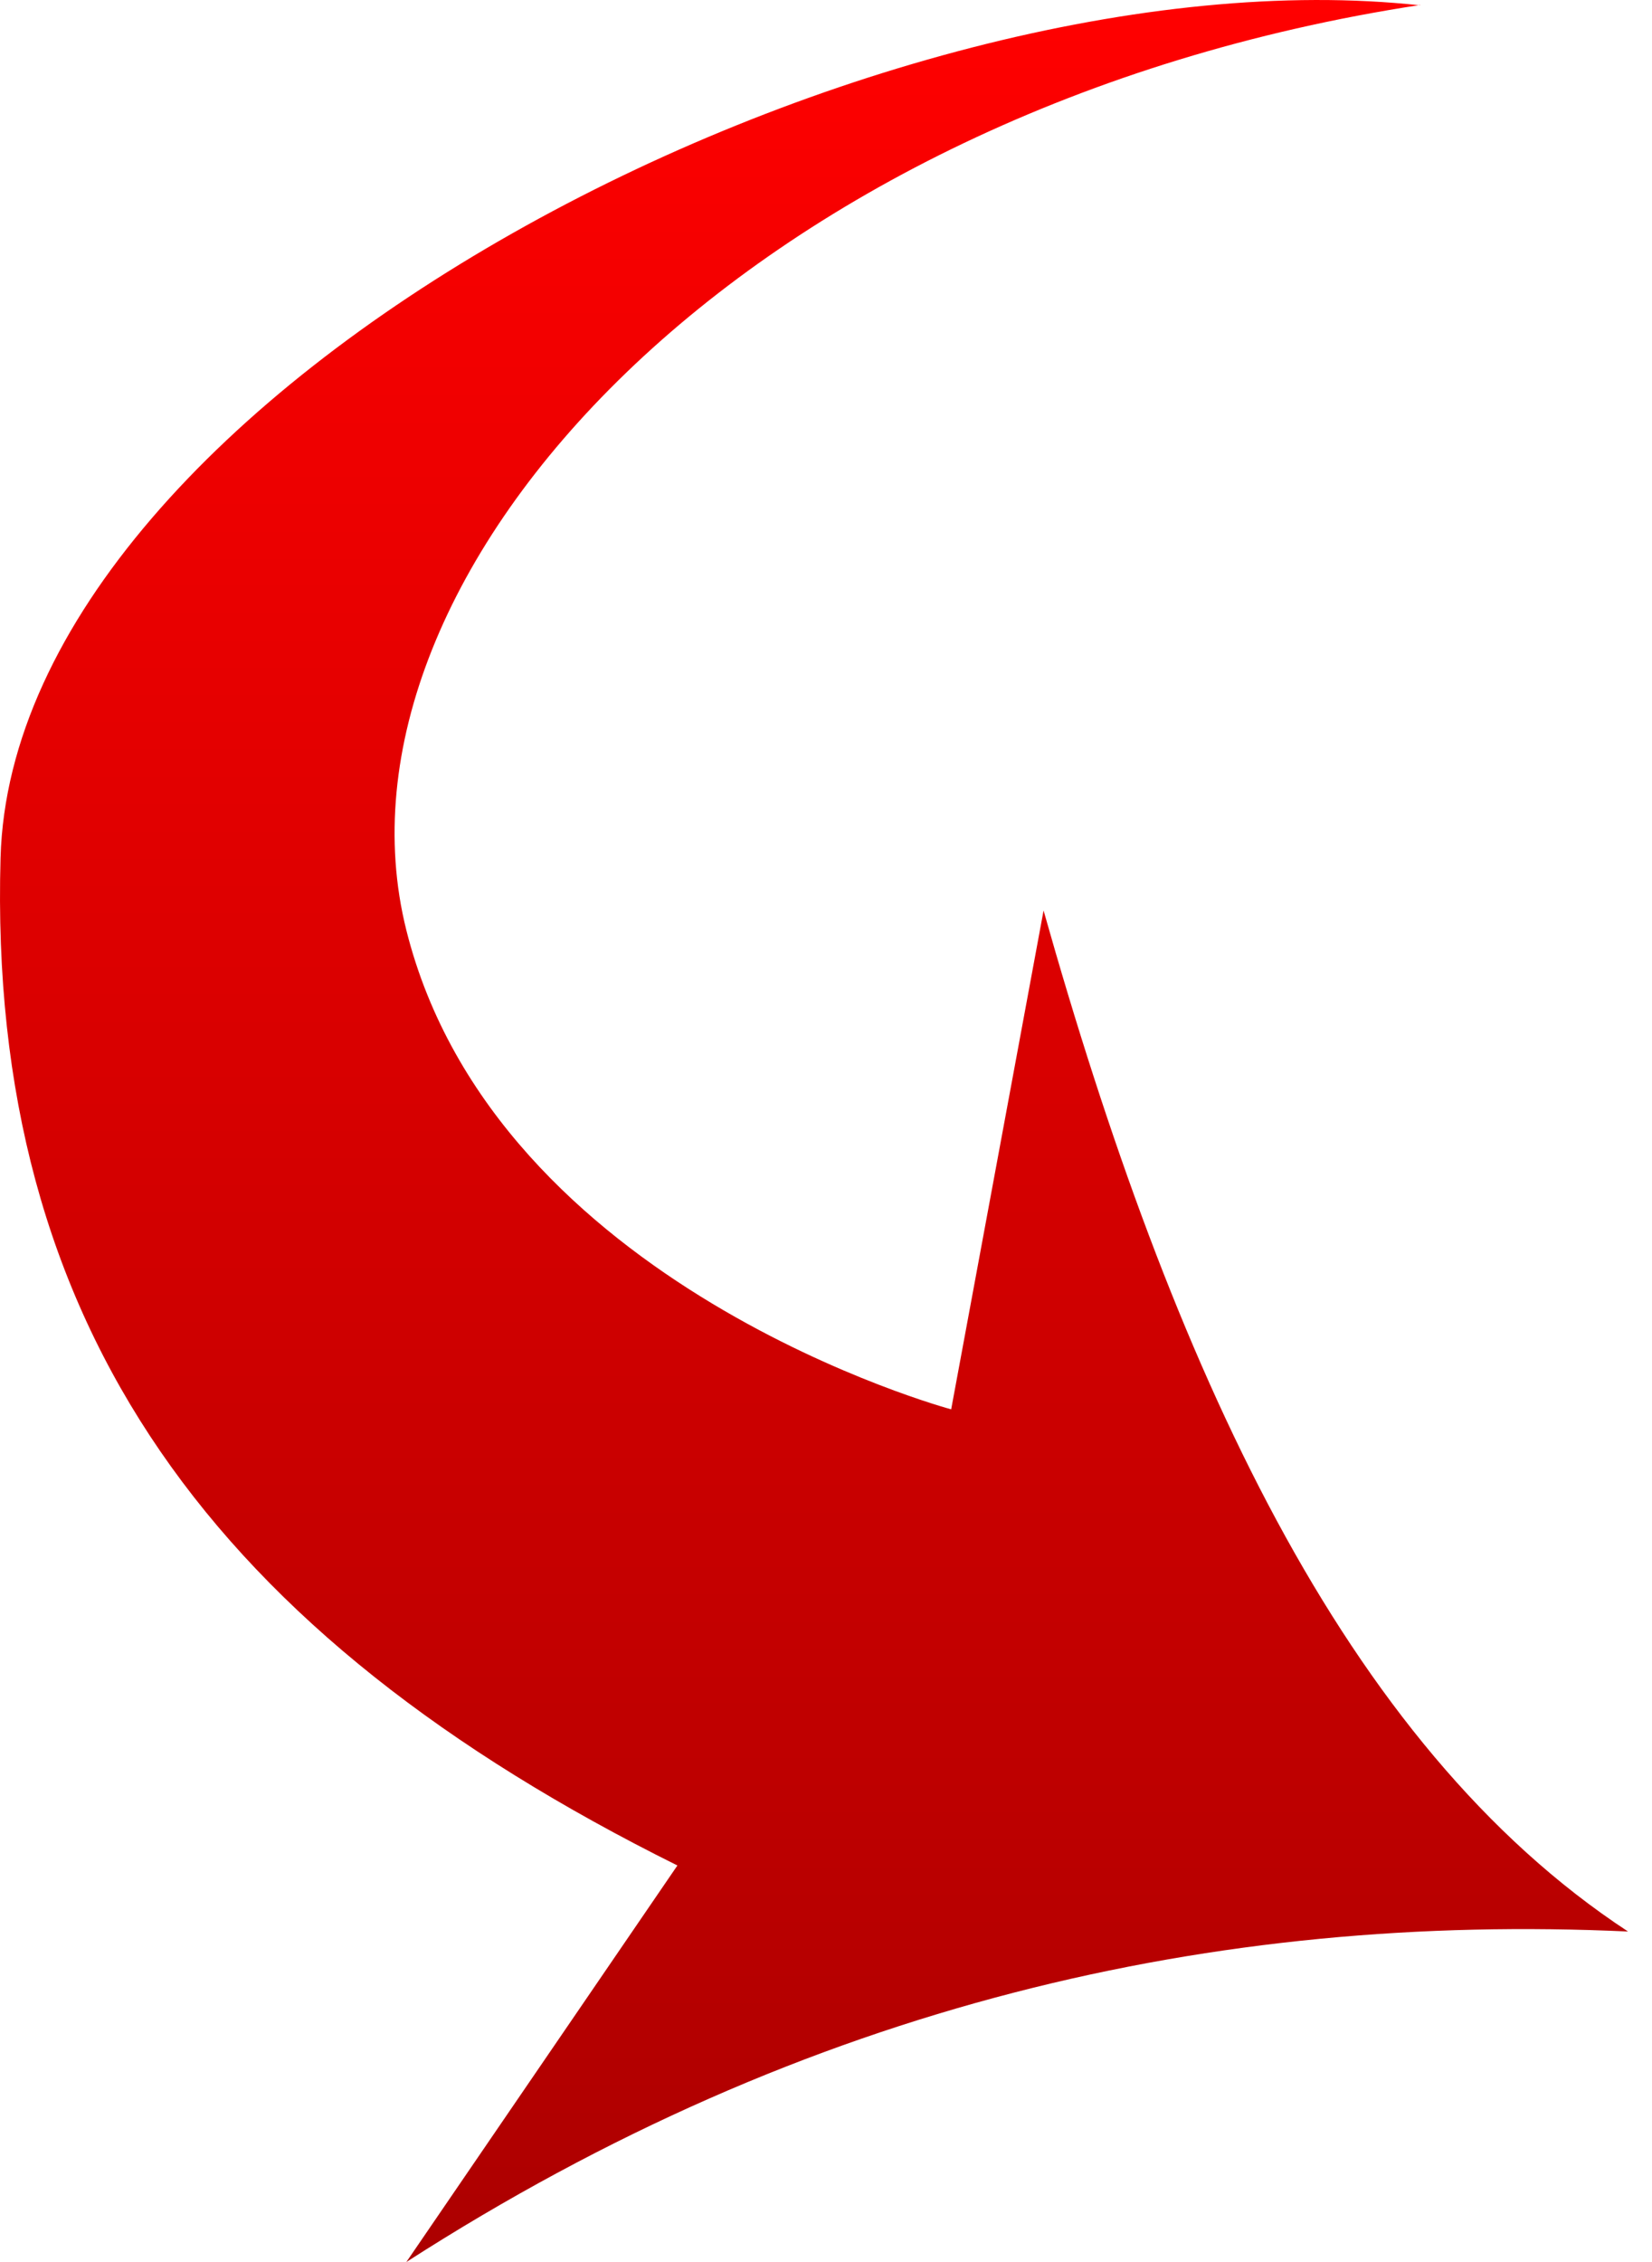 <svg width="57" height="78" viewBox="0 0 57 78" fill="none" xmlns="http://www.w3.org/2000/svg">
<path d="M48.992 0.173C25.697 3.734 10.937 19.767 14.02 32.074C17.102 44.382 32.819 48.597 32.819 48.597L36.007 31.397C40.421 47.021 46.33 60.146 56.173 66.603C41.986 65.949 27.903 69.079 14.02 78L23.373 64.326C7.387 56.386 -0.437 45.76 0.019 29.576C0.474 13.391 30.332 -1.859 49.004 0.185L48.992 0.173Z" fill="url(#paint0_linear_598_504)"/>
<defs>
<linearGradient id="paint0_linear_598_504" x1="28.087" y1="0" x2="28.087" y2="78" gradientUnits="userSpaceOnUse">
<stop stop-color="#FF0000"/>
<stop offset="1" stop-color="#AC0000"/>
</linearGradient>
</defs>
</svg>
